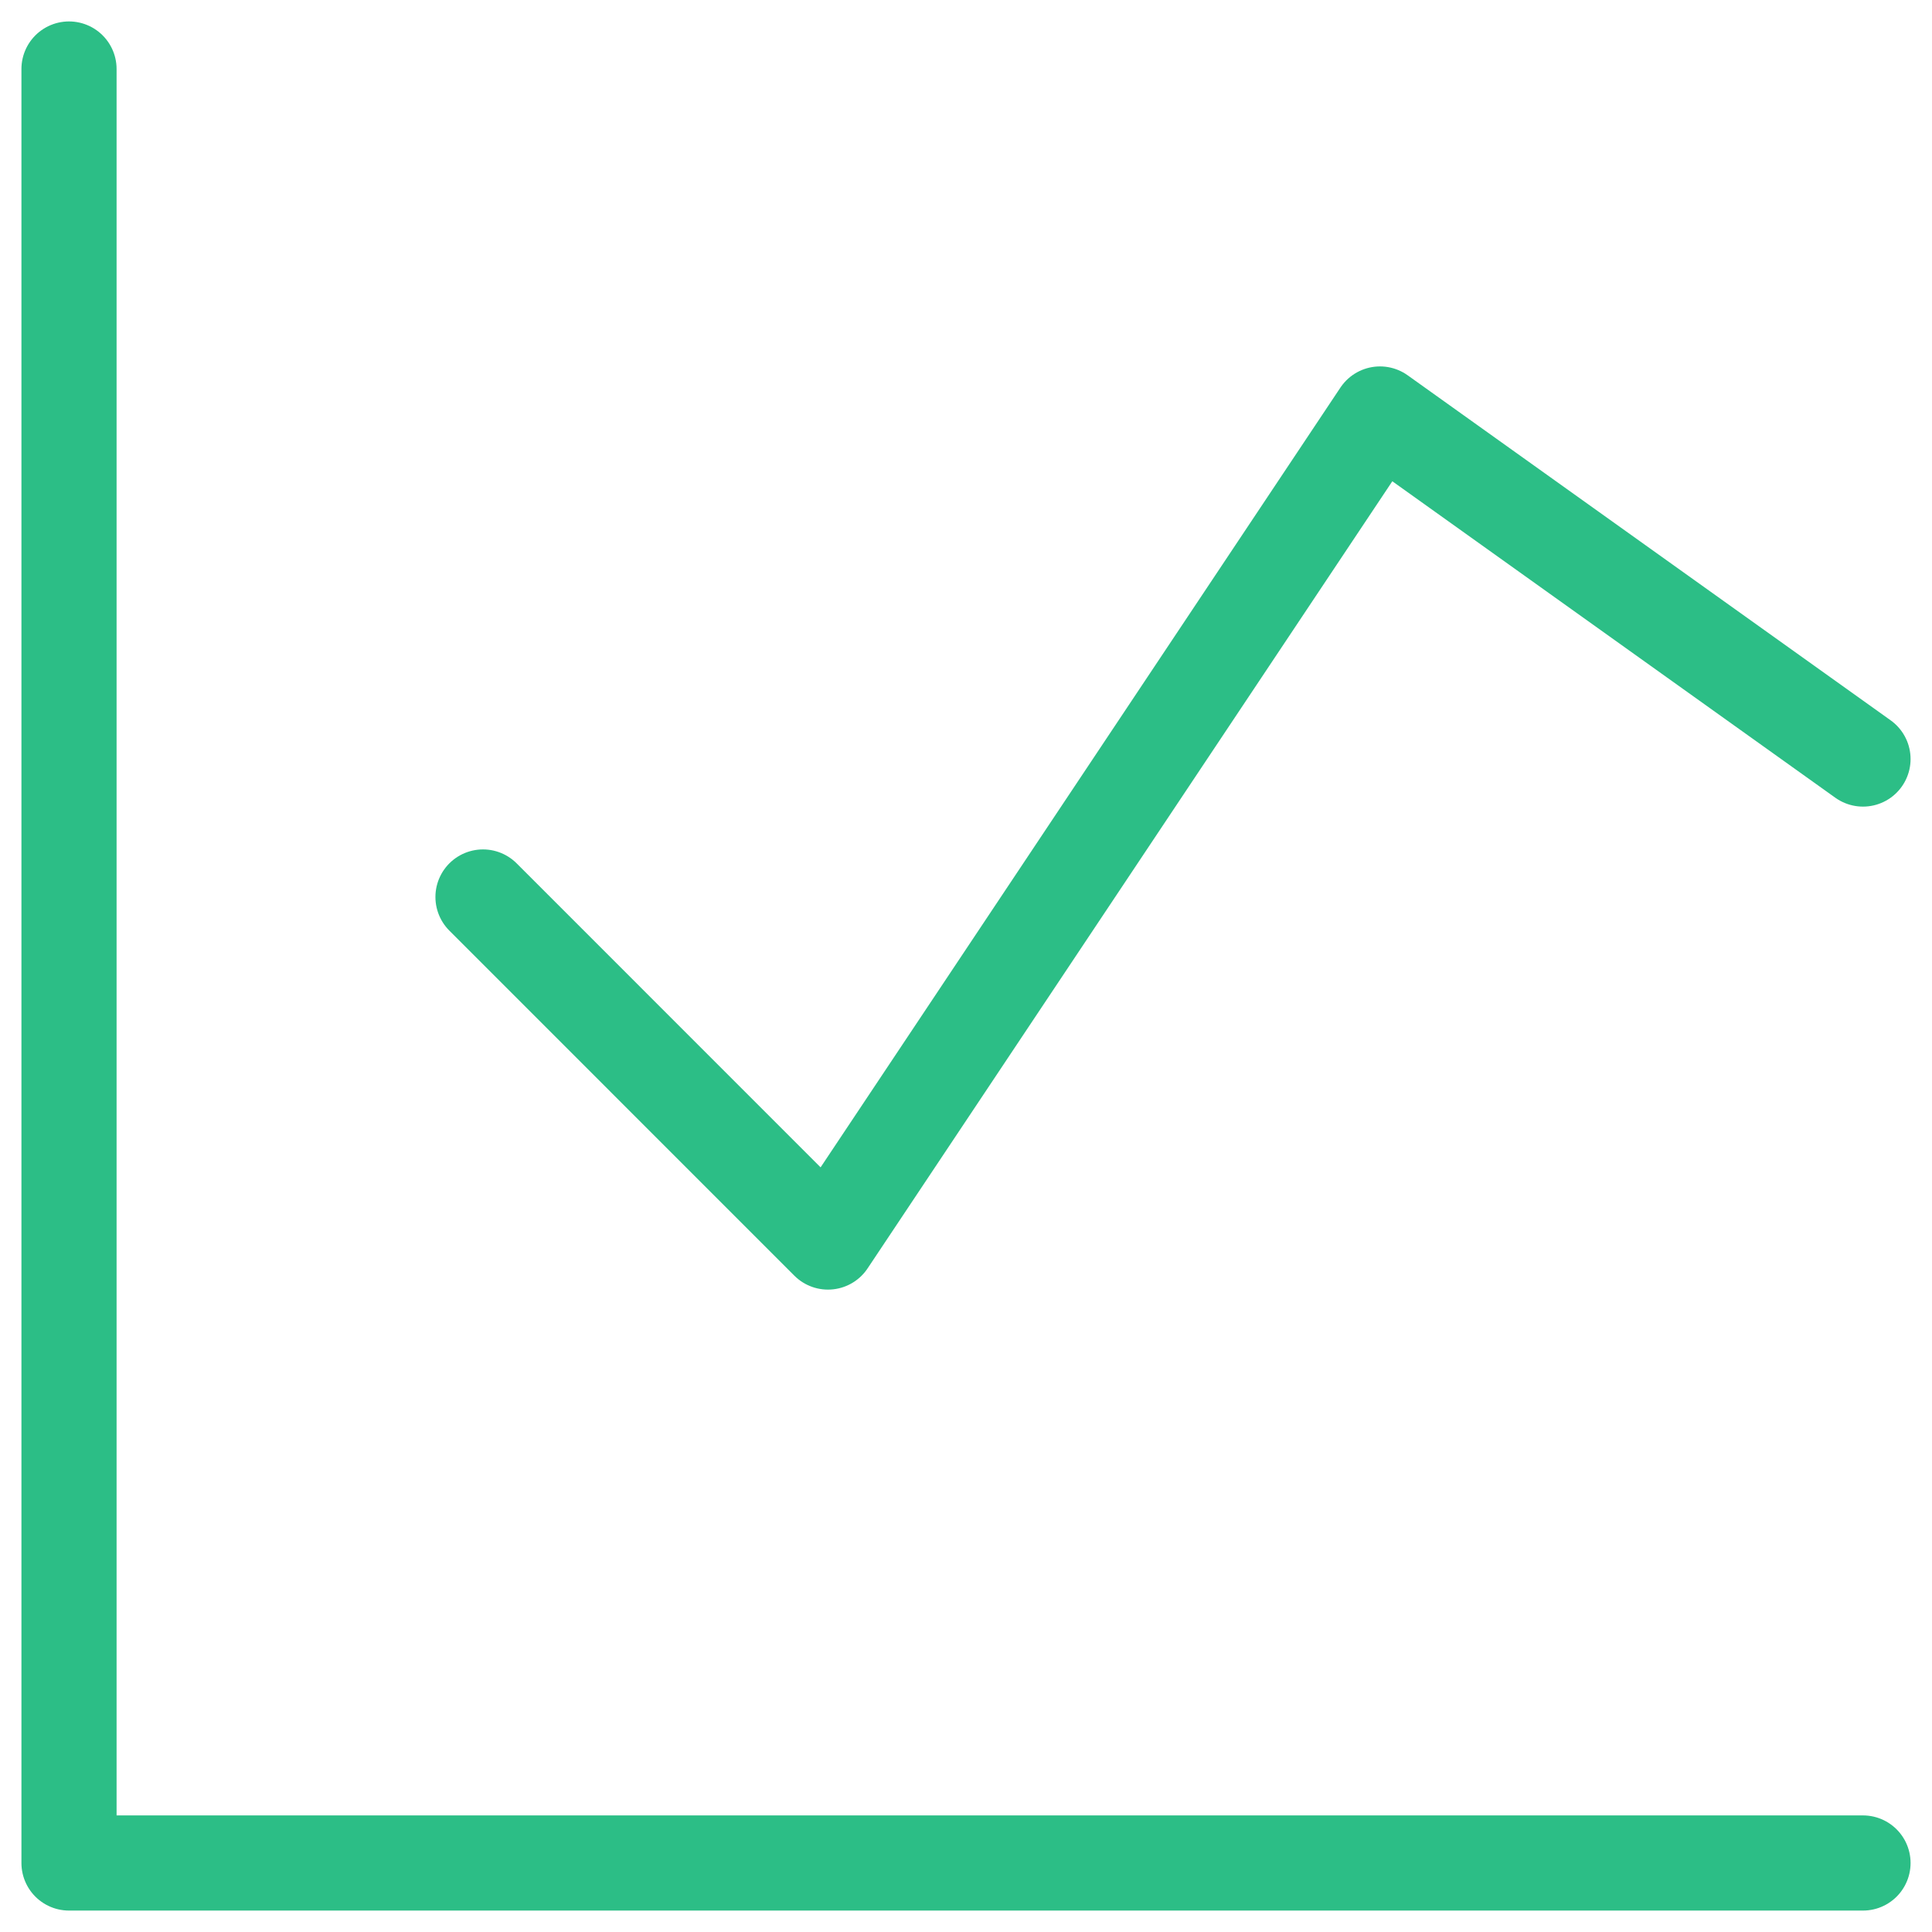 <svg xmlns="http://www.w3.org/2000/svg" width="32" height="32" viewBox="0 0 32 32" fill="none"><g clip-path="url(#clip0_61_341)"><path d="M1.143 1.143V30.857H30.857" stroke="#2CBE86" stroke-width="1.576" stroke-linecap="round" stroke-linejoin="round"></path><path d="M8 14.857L13.714 20.572L22.857 6.857L30.857 12.572" stroke="#2CBE86" stroke-width="1.576" stroke-linecap="round" stroke-linejoin="round"></path></g><defs><clipPath id="clip0_61_341"><rect width="32" height="32" fill="white"></rect></clipPath></defs></svg>